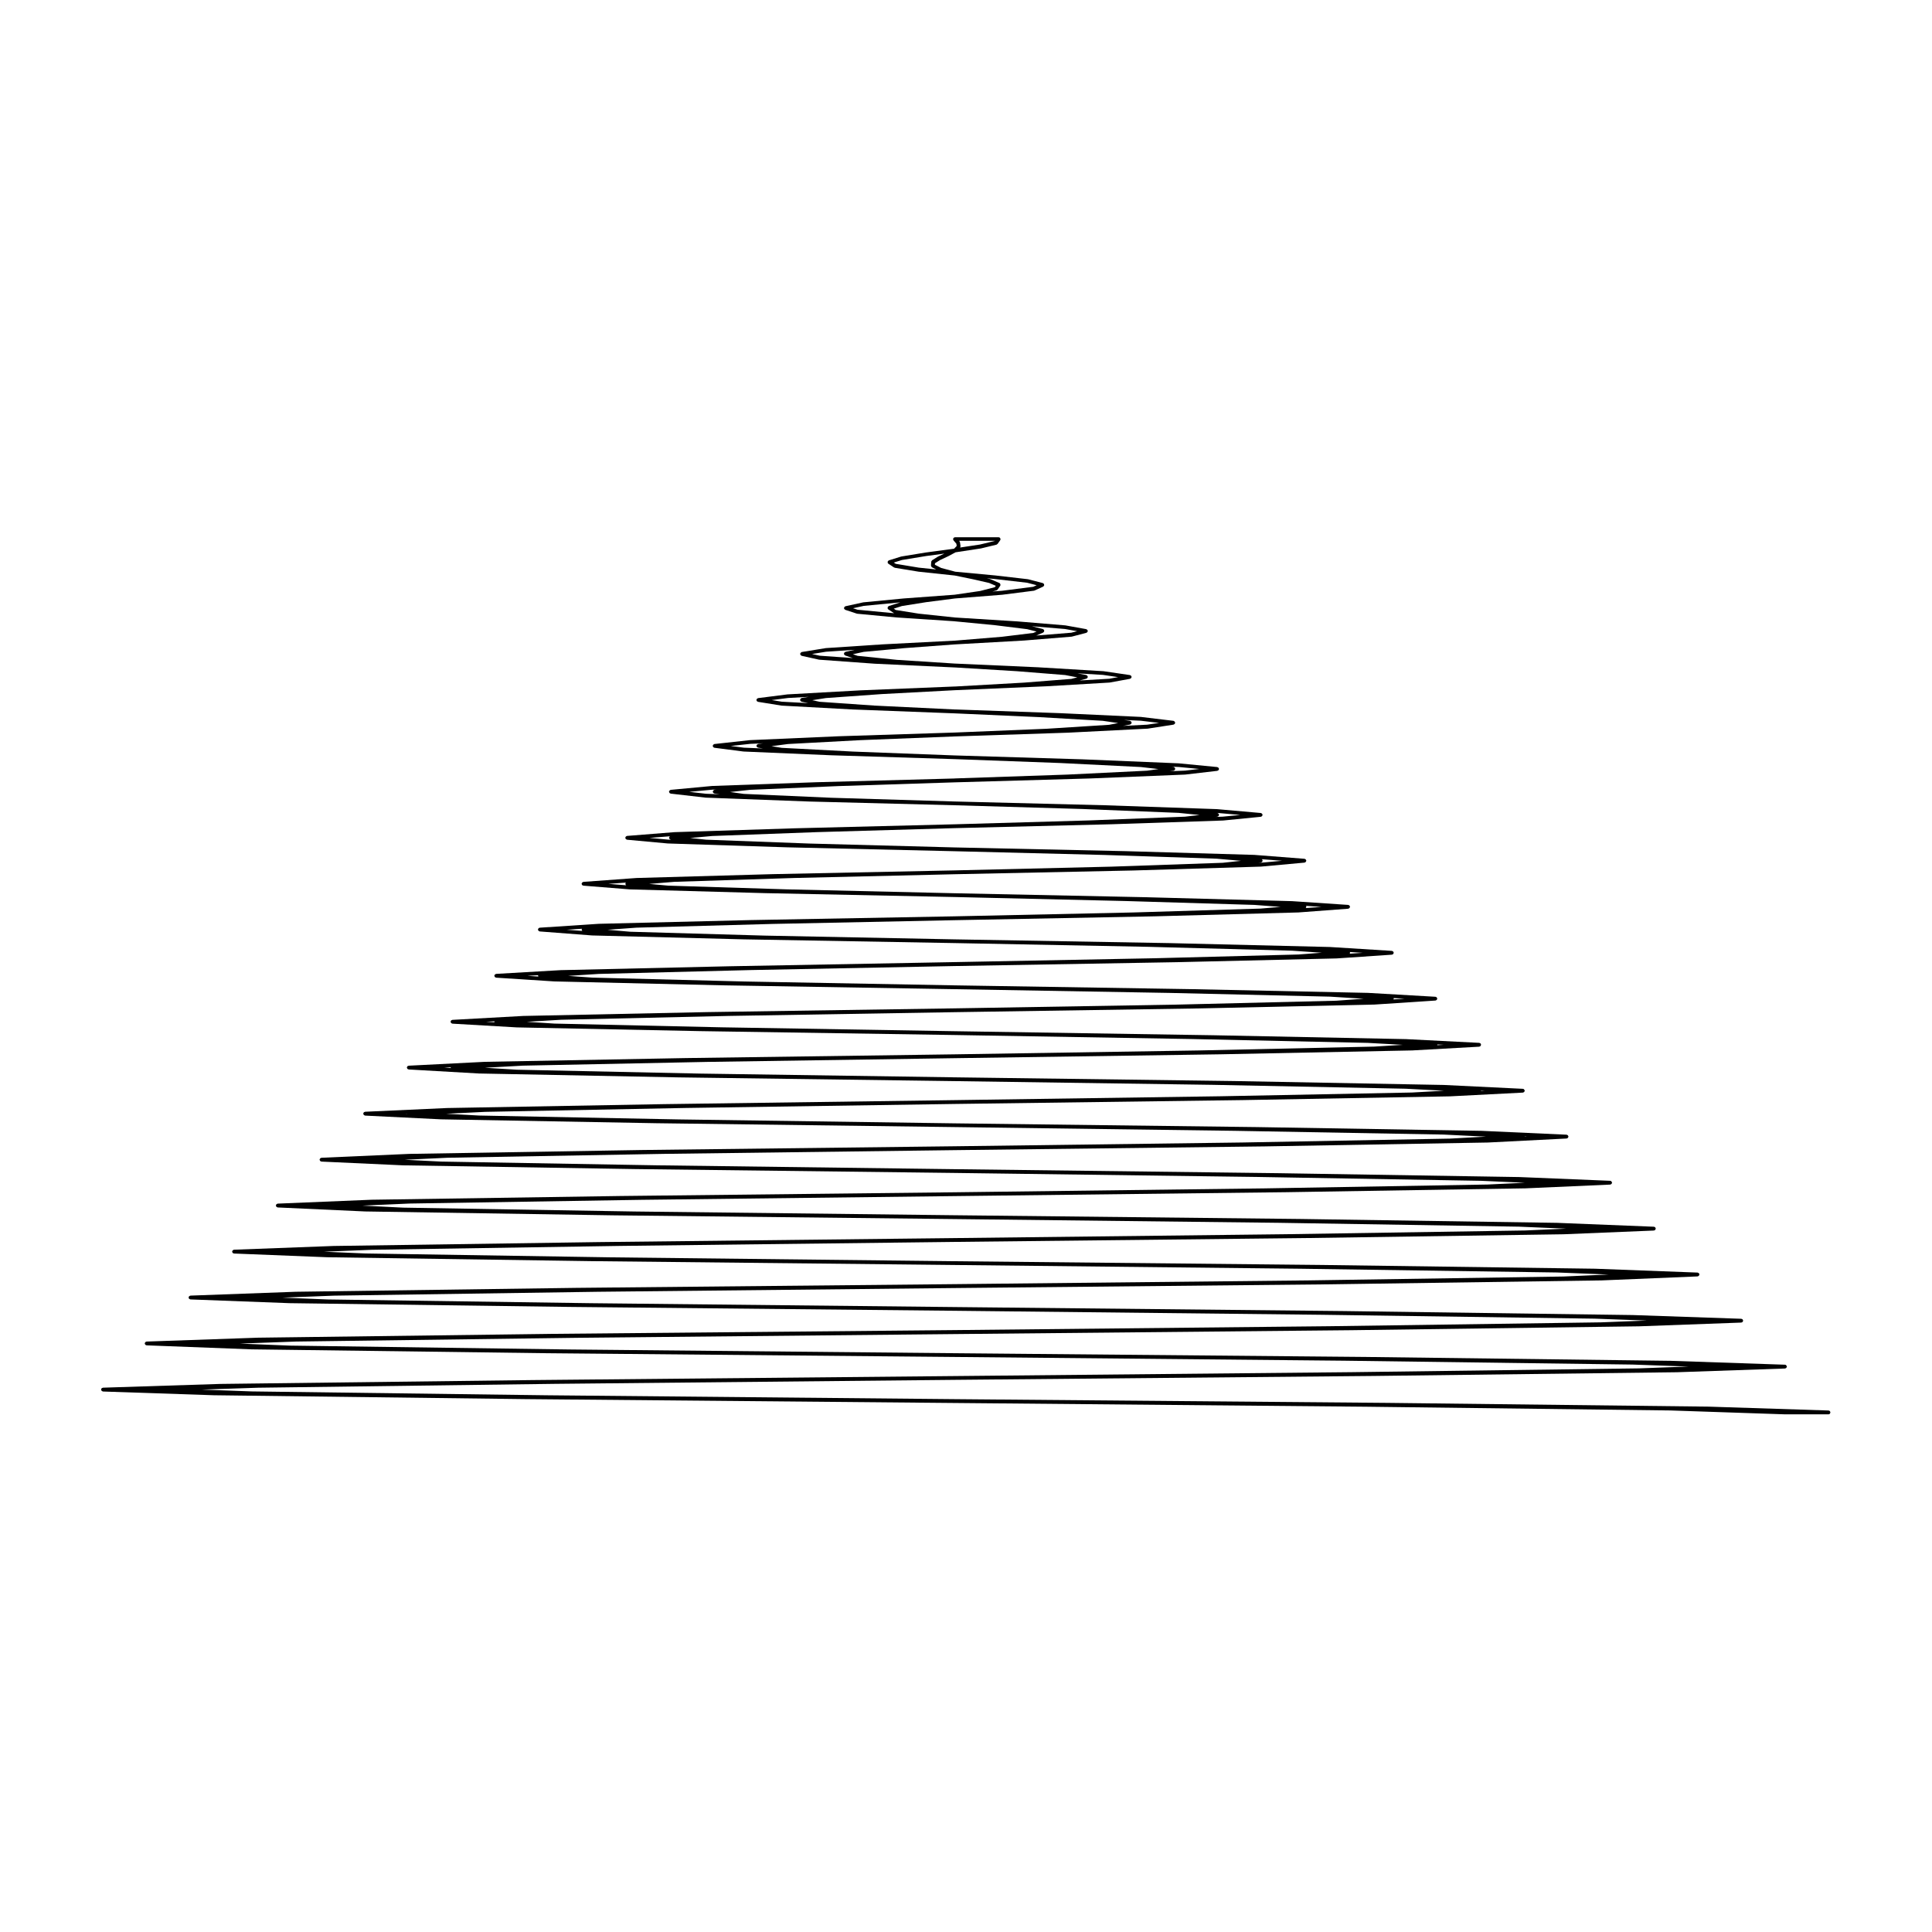<?xml version="1.0" encoding="UTF-8"?>
<!-- Uploaded to: SVG Repo, www.svgrepo.com, Generator: SVG Repo Mixer Tools -->
<svg fill="#000000" width="800px" height="800px" version="1.1" viewBox="144 144 512 512" xmlns="http://www.w3.org/2000/svg">
 <path d="m629.01 518.11c-0.023-0.055-0.023-0.109-0.066-0.152-0.051-0.051-0.117-0.059-0.18-0.086-0.055-0.023-0.102-0.074-0.16-0.074l-31.84-1.027-0.004 0.004c-0.004 0-0.004-0.004-0.004-0.004l-84.887-0.992-114.81-0.988-108.04-1.027-78.242-1.023-13.32-0.48 14.984-0.504 78.527-1.023 106.09-1.062 110.95-1.031 80.406-0.984h0.012l28.621-0.988c0.055 0 0.086-0.047 0.133-0.059 0.074-0.031 0.152-0.039 0.207-0.102 0.039-0.039 0.039-0.098 0.066-0.145 0.031-0.059 0.082-0.105 0.086-0.18 0-0.004-0.012-0.012-0.012-0.016 0-0.012 0.012-0.012 0.012-0.02 0-0.059-0.051-0.09-0.066-0.137-0.07-0.188-0.211-0.344-0.422-0.348l-30.324-1.031h-0.012l-80.629-1.023-109.04-0.992-102.23-0.992-74.02-1.023-13.227-0.535 14.883-0.543 74.273-0.988 100.32-0.992 105.18-1.027 76.121-1.027h0.012l27.102-0.992c0.055 0 0.09-0.047 0.137-0.059 0.074-0.031 0.145-0.039 0.203-0.102 0.039-0.039 0.047-0.102 0.066-0.145 0.031-0.059 0.082-0.105 0.086-0.18 0-0.004-0.012-0.016-0.012-0.016 0-0.012 0.012-0.016 0.012-0.02-0.004-0.059-0.051-0.102-0.074-0.156-0.023-0.055-0.035-0.125-0.086-0.176-0.066-0.074-0.141-0.09-0.23-0.105-0.039-0.012-0.059-0.039-0.102-0.047l-28.762-0.988h-0.004-0.004l-76.379-1.055h-0.004l-103.26-1.062-96.453-1.023-69.773-0.992-11.977-0.48 13.637-0.527 70.059-1.031 94.504-0.988 99.359-0.988h0.004l71.945-1.031h0.016l25.504-1.062c0.055 0 0.086-0.047 0.133-0.059 0.07-0.031 0.145-0.039 0.203-0.102 0.039-0.039 0.047-0.102 0.066-0.145 0.031-0.059 0.082-0.105 0.086-0.176 0-0.012-0.012-0.016-0.012-0.02 0-0.012 0.012-0.02 0.012-0.023-0.004-0.117-0.059-0.207-0.121-0.289-0.012-0.012-0.004-0.023-0.016-0.035-0.039-0.039-0.109-0.055-0.172-0.082-0.059-0.031-0.105-0.082-0.176-0.086l-27.207-1.023h-0.012l-72.152-0.992-97.453-0.992-90.688-1.023-65.516-1.031-10.984-0.469 12.68-0.508 65.773-1.027 88.734-1.062 93.594-1.027 67.695-0.996h0.016l23.949-0.988c0.055-0.004 0.098-0.047 0.141-0.066 0.07-0.031 0.137-0.039 0.188-0.09 0.047-0.047 0.051-0.105 0.074-0.156 0.023-0.059 0.074-0.105 0.082-0.176 0-0.004-0.012-0.012-0.012-0.02 0-0.004 0.012-0.012 0.012-0.02-0.004-0.09-0.059-0.156-0.105-0.238-0.02-0.031-0.016-0.066-0.039-0.09-0.07-0.082-0.156-0.105-0.262-0.117-0.031-0.012-0.051-0.039-0.086-0.039l-25.613-1.027h-0.012l-67.945-1.023-91.656-0.992h-0.016l-84.879-0.992-61.305-1.023-10.848-0.535 12.508-0.551 61.551-0.988 82.969-0.988 87.82-1.031 63.41-1.023h0.016l22.426-0.992c0.055 0 0.086-0.047 0.133-0.059 0.074-0.031 0.145-0.039 0.203-0.102 0.039-0.039 0.047-0.102 0.07-0.145 0.023-0.059 0.074-0.105 0.082-0.176 0-0.012-0.012-0.016-0.012-0.02 0-0.012 0.012-0.02 0.012-0.023-0.004-0.055-0.047-0.082-0.066-0.121-0.059-0.191-0.207-0.348-0.418-0.359l-24.086-0.992c-0.004 0-0.004 0.004-0.004 0.004-0.004 0-0.004-0.004-0.012-0.004l-63.695-1.023-85.871-1.062-79.066-1.027-57.086-0.988-9.656-0.48 11.32-0.535 57.34-1.027 77.148-0.992 82.039-0.988 59.156-1.027h0.02l20.898-1.062c0.055 0 0.09-0.051 0.137-0.07 0.07-0.023 0.137-0.039 0.191-0.09 0.039-0.039 0.047-0.105 0.07-0.156 0.023-0.059 0.074-0.102 0.082-0.168 0-0.012-0.012-0.016-0.012-0.02 0-0.012 0.012-0.02 0.012-0.031-0.004-0.059-0.051-0.102-0.074-0.145-0.023-0.066-0.035-0.125-0.082-0.176-0.039-0.035-0.102-0.039-0.145-0.07-0.059-0.031-0.105-0.082-0.18-0.086l-22.566-1.023h-0.016l-59.445-0.992-80.09-0.992-73.289-1.043-52.836-1.031-8.695-0.465 10.352-0.508 53.086-1.031 71.375-1.062 76.238-1.023 54.934-0.992h0.02l19.348-0.992c0.051 0 0.082-0.047 0.125-0.059 0.074-0.031 0.145-0.047 0.203-0.102 0.039-0.039 0.047-0.102 0.066-0.145 0.031-0.059 0.082-0.105 0.086-0.176 0-0.012-0.012-0.012-0.012-0.02 0-0.012 0.012-0.02 0.012-0.031-0.004-0.051-0.047-0.07-0.059-0.105-0.066-0.195-0.207-0.352-0.418-0.367l-21.008-1.023c-0.004 0-0.012 0.004-0.012 0.004s-0.004-0.004-0.012-0.004l-55.219-1.031-74.27-0.988h-0.016l-67.512-0.992-48.598-1.027h-0.012l-8.434-0.523 10.098-0.555h0.012l48.844-0.992 65.605-0.988h0.016l70.406-1.027 50.734-1.023h0.016l17.738-0.992h0.016 0.004 0.023c0.051-0.004 0.074-0.047 0.117-0.059 0.082-0.023 0.152-0.039 0.211-0.102 0.039-0.039 0.047-0.102 0.07-0.156 0.023-0.055 0.074-0.102 0.082-0.168 0-0.012-0.012-0.012-0.012-0.02 0-0.012 0.012-0.02 0.012-0.031-0.004-0.102-0.066-0.176-0.109-0.262-0.012-0.016-0.012-0.039-0.02-0.055-0.059-0.082-0.145-0.102-0.246-0.117-0.039-0.012-0.059-0.039-0.102-0.047l-19.453-0.992c-0.004 0-0.012 0.004-0.012 0.004s-0.004-0.004-0.012-0.004l-50.969-1.023-68.5-1.07h-0.016l-61.738-1.031-44.355-0.988h-0.012l-7.344-0.473 9.012-0.539h0.012l44.633-1.023 59.785-0.992h0.016l64.633-0.992h0.004l46.508-1.023h0.02l16.156-1.062h0.035c0.051-0.004 0.074-0.047 0.109-0.059 0.082-0.023 0.156-0.047 0.211-0.105 0.039-0.039 0.047-0.098 0.07-0.145 0.031-0.055 0.074-0.105 0.082-0.16 0-0.016-0.012-0.02-0.012-0.031 0-0.016 0.012-0.02 0.012-0.035-0.004-0.066-0.055-0.105-0.082-0.16-0.023-0.051-0.031-0.105-0.074-0.152-0.059-0.066-0.133-0.086-0.211-0.105-0.039-0.012-0.07-0.051-0.105-0.051l-17.891-1.031c-0.004 0-0.012 0.004-0.012 0.004-0.004 0-0.012-0.004-0.012-0.004l-46.723-0.988h-0.004l-62.707-1.004h-0.012l-55.934-1.027-40.137-1.027h-0.012l-6.418-0.457 8.117-0.52h0.012l40.387-1.027 53.984-1.062h0.012l58.863-1.023h0.004l42.223-0.992h0.004 0.02l14.66-0.992h0.039c0.047-0.004 0.07-0.047 0.109-0.059 0.074-0.031 0.152-0.047 0.207-0.102 0.039-0.047 0.047-0.102 0.07-0.145 0.023-0.059 0.074-0.102 0.082-0.168 0-0.012-0.016-0.02-0.016-0.031 0-0.02 0.016-0.023 0.016-0.039-0.004-0.07-0.055-0.105-0.086-0.168-0.02-0.051-0.031-0.102-0.066-0.137-0.059-0.059-0.137-0.082-0.215-0.105-0.039-0.012-0.066-0.051-0.105-0.051l-0.031-0.004-0.004-0.004-16.328-1.02h-0.012c-0.004 0-0.004-0.004-0.012-0.004l-42.48-1.031h-0.004l-56.938-0.992h-0.012l-50.16-0.992-35.887-1.031-6.019-0.52 7.668-0.559h0.012l36.172-0.992 48.211-0.992h0.012l53.047-1.023h0.004l38.012-1.027c0.004 0 0.004-0.004 0.004-0.004h0.02l13.145-0.984c0.051-0.004 0.074-0.047 0.109-0.059 0.082-0.031 0.152-0.051 0.207-0.105 0.039-0.039 0.047-0.098 0.066-0.141 0.031-0.055 0.082-0.102 0.086-0.168 0-0.012-0.016-0.02-0.016-0.035s0.016-0.023 0.012-0.035c0-0.07-0.051-0.117-0.082-0.176-0.023-0.047-0.031-0.09-0.059-0.125-0.051-0.051-0.121-0.07-0.191-0.098-0.051-0.02-0.086-0.066-0.137-0.066l-14.809-0.992h-0.004c-0.004 0-0.012-0.004-0.016-0.004l-38.258-1.027v-0.004l-51.125-1.062h-0.02l-44.352-1.027-31.664-0.992-5.012-0.457 6.664-0.551h0.004l31.922-1.023 42.43-0.992h0.012l47.281-0.992 33.762-1.023h0.031l11.586-1.062c0.047-0.012 0.074-0.051 0.109-0.066 0.074-0.023 0.141-0.047 0.195-0.105 0.039-0.039 0.051-0.098 0.07-0.145 0.031-0.051 0.07-0.09 0.082-0.145 0-0.02-0.016-0.031-0.016-0.047s0.016-0.023 0.016-0.047c-0.012-0.055-0.055-0.09-0.074-0.137-0.023-0.059-0.047-0.117-0.09-0.168-0.047-0.039-0.105-0.051-0.156-0.082-0.055-0.02-0.09-0.07-0.141-0.07l-13.254-1.031h-0.012c-0.004 0-0.012-0.004-0.012-0.004l-34.047-0.988-45.328-0.988h-0.012l-38.57-1.031-27.398-1.023-4.18-0.449 5.824-0.527 27.664-1.023 36.664-1.062h0.016l41.504-1.027h0.004l29.504-0.988h0.004 0.031l10.016-0.992c0.051-0.012 0.074-0.051 0.109-0.059 0.074-0.031 0.141-0.051 0.195-0.105 0.039-0.039 0.051-0.09 0.074-0.145 0.02-0.051 0.07-0.09 0.07-0.145 0.004-0.016-0.012-0.031-0.012-0.047s0.016-0.031 0.012-0.047c0-0.059-0.051-0.09-0.07-0.137-0.023-0.059-0.039-0.117-0.09-0.16-0.039-0.035-0.086-0.047-0.133-0.07-0.055-0.031-0.102-0.086-0.16-0.086l-11.688-1.031c-0.012 0-0.012 0.012-0.016 0.012s-0.012-0.012-0.016-0.012l-29.785-1.027h-0.004l-39.555-0.992h-0.016l-32.758-0.988-23.191-1.027-3.621-0.5 5.297-0.578 23.426-0.992 30.848-0.992h0.012l35.691-1.023h0.004l25.297-1.031h0.004c0.012 0 0.02 0 0.031-0.004l8.504-0.988c0.047-0.004 0.066-0.039 0.105-0.059 0.074-0.023 0.141-0.051 0.203-0.105 0.035-0.039 0.047-0.09 0.07-0.137 0.02-0.051 0.066-0.09 0.07-0.145 0.004-0.02-0.016-0.031-0.016-0.051s0.02-0.039 0.016-0.059c-0.004-0.051-0.051-0.09-0.07-0.133-0.031-0.055-0.039-0.105-0.086-0.145-0.051-0.055-0.109-0.074-0.18-0.098-0.039-0.02-0.07-0.059-0.117-0.07l-10.168-0.984h-0.016c-0.004 0-0.012-0.004-0.016-0.004l-25.539-1.062h-0.004l-33.781-1.031h-0.012l-26.988-1.023-18.902-0.992-2.715-0.438 4.367-0.57 19.172-1.027 25.07-0.988h0.016l29.918-0.992h0.012l21.078-1.062h0.004c0.016 0 0.031 0 0.047-0.004l6.867-1.066c0.039-0.012 0.066-0.051 0.105-0.066 0.07-0.023 0.133-0.055 0.18-0.105 0.039-0.047 0.051-0.086 0.07-0.141 0.02-0.039 0.066-0.074 0.07-0.125 0-0.027-0.023-0.047-0.023-0.074 0-0.023 0.02-0.047 0.02-0.066-0.012-0.051-0.051-0.07-0.066-0.105-0.031-0.074-0.055-0.121-0.109-0.176-0.039-0.035-0.074-0.047-0.117-0.07-0.051-0.023-0.09-0.074-0.141-0.082l-8.57-1.027c-0.004 0-0.016 0.004-0.02 0.004-0.004-0.004-0.012-0.012-0.02-0.012l-21.328-0.992h-0.004l-27.961-0.988-0.023 0.008-21.219-1.027v0.004l-14.652-1.02-1.934-0.418 3.621-0.57 14.895-1.059h0.023l19.27-1.023 24.117-1.031h0.004l16.797-0.988c0.012 0 0.012-0.004 0.02-0.004h0.012 0.004c0.02 0 0.039 0 0.059-0.004l5.379-0.988c0.035-0.012 0.055-0.039 0.086-0.059 0.074-0.031 0.137-0.059 0.188-0.117 0.039-0.039 0.055-0.082 0.074-0.125 0.02-0.047 0.055-0.07 0.066-0.117 0.004-0.031-0.02-0.051-0.02-0.082s0.02-0.055 0.016-0.086c-0.004-0.047-0.047-0.066-0.066-0.105-0.023-0.059-0.051-0.102-0.09-0.141-0.055-0.059-0.105-0.086-0.18-0.109-0.035-0.012-0.055-0.047-0.09-0.051l-7.043-1.031c-0.004 0-0.016 0.012-0.023 0.012-0.004-0.004-0.012-0.012-0.02-0.012l-17.109-1.023s0-0.004-0.004-0.004l-22.172-0.992-0.105-0.004-15.305-0.984-10.395-1.062-1.246-0.422 2.875-0.629 10.707-0.984 13.402-0.992h0.074 0.012l0.023-0.004 18.277-1.023c0.016 0 0.031 0 0.047-0.004l12.574-1.023c0.004 0 0.004-0.012 0.004-0.012 0.031 0 0.055 0 0.082-0.012l3.797-0.992c0.031-0.012 0.039-0.039 0.07-0.055 0.07-0.035 0.121-0.07 0.172-0.125 0.035-0.047 0.055-0.074 0.074-0.121 0.016-0.035 0.047-0.055 0.051-0.09 0.012-0.039-0.02-0.07-0.02-0.105-0.004-0.039 0.02-0.07 0.012-0.105-0.004-0.035-0.039-0.051-0.051-0.082-0.031-0.059-0.066-0.102-0.105-0.137-0.051-0.051-0.102-0.086-0.168-0.105-0.023-0.012-0.039-0.039-0.07-0.051l-5.457-0.984c-0.012-0.004-0.02 0.004-0.031 0-0.004 0-0.012-0.012-0.02-0.012l-12.82-1.062c-0.004 0-0.004 0.004-0.004 0.004l-0.004-0.004-16.395-1.023h-0.02l-9.637-1.023-6.09-0.973-0.527-0.352 2.16-0.695 6.422-1.023 7.68-0.988h0.016 0.004l12.5-0.984h0.004c0.004-0.004 0.016-0.004 0.023-0.004l8.352-1.062c0.016-0.004 0.02-0.016 0.031-0.016 0.039-0.012 0.082-0.012 0.117-0.031l2.266-1.031c0.016-0.004 0.02-0.023 0.035-0.031 0.074-0.051 0.121-0.105 0.168-0.188 0.02-0.031 0.051-0.051 0.059-0.09 0.004-0.012 0.016-0.012 0.02-0.02 0.012-0.059-0.02-0.105-0.023-0.16-0.004-0.066 0.02-0.117-0.004-0.176-0.004-0.012-0.02-0.012-0.02-0.02-0.031-0.055-0.09-0.086-0.137-0.121-0.051-0.051-0.09-0.102-0.156-0.117-0.012-0.004-0.012-0.016-0.02-0.02l-3.934-1.023c-0.012 0-0.023 0.012-0.039 0.012-0.012-0.004-0.016-0.02-0.031-0.02l-8.605-0.992h-0.004-0.004l-10.586-0.992-3.727-0.992-1.676-0.855 0.031-0.398 1.367-0.852 2.223-1.043c0.004 0 0.004-0.012 0.004-0.012h0.016l1.84-0.988 6.68-1.02h0.004c0.012 0 0.023 0 0.035-0.004l4.109-0.992c0.102-0.023 0.156-0.098 0.223-0.16 0.023-0.02 0.055-0.012 0.074-0.035l0.711-0.988c0.031-0.047 0.02-0.102 0.035-0.145 0.016-0.047 0.059-0.09 0.059-0.145 0-0.012-0.016-0.02-0.016-0.039-0.012-0.066-0.047-0.105-0.074-0.168-0.031-0.066-0.051-0.117-0.102-0.168-0.016-0.012-0.012-0.02-0.023-0.031-0.047-0.035-0.102-0.02-0.145-0.039-0.051-0.016-0.09-0.059-0.145-0.059h-11.582c-0.059 0-0.105 0.051-0.16 0.07-0.055 0.02-0.121 0.012-0.168 0.055-0.004 0.004-0.004 0.016-0.012 0.016-0.051 0.051-0.059 0.117-0.09 0.176s-0.07 0.105-0.07 0.168c0 0.012-0.004 0.016-0.004 0.02 0 0.07 0.047 0.105 0.07 0.168 0.02 0.059 0.016 0.117 0.055 0.168l0.75 0.875 0.086 0.598-0.695 0.73-7.516 1.004s-0.004 0-0.004 0.004l-0.004-0.004-6.481 1.062c-0.012 0.004-0.016 0.02-0.031 0.02-0.016 0.004-0.023-0.012-0.039 0l-3.188 0.992c-0.066 0.02-0.09 0.082-0.141 0.117-0.039 0.031-0.102 0.039-0.133 0.086-0.004 0.004 0 0.016-0.004 0.023-0.035 0.059-0.023 0.121-0.035 0.188-0.012 0.07-0.035 0.125-0.02 0.188 0.004 0.012-0.004 0.02 0 0.031 0.035 0.109 0.105 0.195 0.195 0.266l0.004 0.004 1.492 0.988c0.047 0.031 0.098 0.031 0.141 0.039 0.02 0.012 0.031 0.031 0.055 0.039l6.227 1.023c0.004 0.004 0.016 0 0.023 0.004 0 0 0 0.004 0.004 0.004l9.613 1.02 4.828 0.988 4.301 0.984 1.773 0.754-0.258 0.371-3.891 1.004-6.75 0.988-13.461 0.988h-0.004-0.004l-10.734 1.031c-0.012 0-0.02 0.012-0.031 0.012-0.012 0.004-0.02-0.004-0.031 0l-4.676 1.023c-0.02 0-0.023 0.02-0.047 0.031-0.07 0.02-0.109 0.066-0.16 0.117-0.051 0.039-0.09 0.082-0.117 0.137-0.012 0.02-0.035 0.023-0.047 0.051-0.016 0.039 0.016 0.09 0.012 0.125 0 0.051-0.031 0.09-0.02 0.137 0.004 0.02 0.031 0.035 0.035 0.059 0.016 0.047 0.047 0.082 0.074 0.109 0.047 0.066 0.102 0.109 0.172 0.145 0.02 0.016 0.031 0.039 0.055 0.047l3.012 0.992c0.031 0.016 0.059 0.016 0.098 0.02 0.004 0 0.012 0.012 0.016 0.012l10.449 0.992h0.047l15.355 1.012 0.035 0.012h0.012l10.621 1.023h0.012l8.535 1.059 2.488 0.625-0.855 0.371-8.262 1.012-12.52 1.031s0-0.004-0.004-0.004l-19.27 0.992s0 0.004-0.004 0.004l-14.949 0.984c-0.012 0-0.016 0.012-0.023 0.012-0.012 0.004-0.016-0.004-0.023 0l-6.309 1.023c-0.039 0.012-0.059 0.051-0.098 0.059-0.059 0.02-0.105 0.051-0.145 0.098-0.051 0.047-0.086 0.098-0.109 0.152-0.016 0.035-0.051 0.051-0.059 0.09-0.004 0.031 0.016 0.059 0.016 0.098 0 0.035-0.031 0.059-0.02 0.098 0.004 0.039 0.039 0.059 0.055 0.102 0.02 0.051 0.039 0.09 0.074 0.133 0.051 0.055 0.105 0.098 0.172 0.121 0.035 0.012 0.051 0.051 0.086 0.059l4.606 1.023c0.023 0 0.047 0 0.07 0.004l0.004 0.004 14.699 1.062h0.012 0.004l21.219 0.992 0.121 0.004 16.293 0.988 12.801 1.02 3.223 0.613-1.578 0.406-12.535 0.988-18.168 1.023-0.156 0.004-0.047-0.004-0.02 0.004-25.055 1.02s0 0.004-0.004 0.004l-19.172 1.062c-0.004 0-0.012 0.004-0.016 0.004-0.004 0.004-0.012-0.004-0.02-0.004l-7.828 0.992c-0.039 0.004-0.059 0.039-0.102 0.059-0.07 0.02-0.125 0.047-0.176 0.102-0.047 0.047-0.066 0.09-0.09 0.145-0.016 0.039-0.059 0.07-0.066 0.109-0.004 0.023 0.016 0.047 0.016 0.074 0 0.023-0.023 0.047-0.02 0.07 0.004 0.051 0.047 0.086 0.066 0.125 0.02 0.051 0.035 0.098 0.07 0.137 0.051 0.055 0.109 0.082 0.188 0.105 0.035 0.02 0.055 0.059 0.098 0.059l6.168 0.992c0.02 0.004 0.035 0.012 0.055 0.012h0.023l18.883 1.023h0.004l26.973 1.027h0.016l22.172 0.988h0.02 0.004l17.039 0.988 4.086 0.594-2.414 0.465-16.777 1.062-0.004-0.004-24.121 0.992h-0.016l-30.832 0.988h-0.004l-23.449 1.027c-0.004 0-0.012 0.004-0.016 0.004h-0.016l-9.355 1.023c-0.055 0.004-0.09 0.051-0.137 0.082-0.055 0.02-0.102 0.039-0.141 0.074-0.051 0.047-0.07 0.105-0.098 0.168-0.016 0.047-0.059 0.066-0.066 0.109 0 0.023 0.016 0.039 0.016 0.059 0 0.023-0.02 0.039-0.016 0.059 0.004 0.059 0.047 0.09 0.07 0.137 0.023 0.047 0.035 0.102 0.074 0.141 0.051 0.055 0.117 0.086 0.191 0.105 0.035 0.016 0.059 0.055 0.102 0.059l7.688 0.992c0.016 0.004 0.023 0.004 0.039 0.004h0.004l23.199 0.992h0.004l32.746 1.023h0.016l27.977 1.031 21.332 1.062h0.012l4.664 0.539-3.004 0.43-21.059 1.031-29.922 1.023v0.012l-36.648 0.992s0 0.004-0.004 0.004v-0.004l-27.664 0.992c-0.004 0-0.012 0.004-0.016 0.004h-0.016l-10.914 1.023c-0.059 0-0.102 0.051-0.152 0.082-0.047 0.02-0.09 0.035-0.133 0.07-0.055 0.051-0.074 0.105-0.105 0.176-0.016 0.047-0.059 0.07-0.066 0.117-0.004 0.02 0.016 0.031 0.016 0.051 0 0.02-0.02 0.035-0.016 0.055 0.004 0.055 0.051 0.098 0.07 0.141 0.023 0.055 0.035 0.105 0.074 0.145 0.051 0.055 0.117 0.082 0.191 0.105 0.039 0.016 0.066 0.055 0.105 0.059l9.25 1.062c0.012 0.004 0.02 0.004 0.035 0.004h0.004l27.414 1.027h0.004l38.562 0.988h0.012l33.789 0.992 25.527 1.027 5.559 0.559-3.875 0.453h-0.004l-25.297 0.988-35.695 1.027h-0.016l-42.414 1.062h-0.004l-31.922 1.023c-0.004 0-0.004 0.004-0.012 0.004h-0.016l-12.469 0.992c-0.059 0-0.098 0.051-0.141 0.07-0.059 0.031-0.117 0.039-0.156 0.086-0.051 0.047-0.059 0.105-0.09 0.16-0.02 0.051-0.066 0.082-0.07 0.137 0 0.02 0.012 0.031 0.012 0.047s-0.016 0.023-0.012 0.047c0.004 0.059 0.051 0.102 0.07 0.145 0.023 0.055 0.035 0.105 0.074 0.145 0.051 0.059 0.121 0.082 0.191 0.102 0.039 0.02 0.07 0.059 0.117 0.07l10.809 0.992h0.031l31.664 1.023h0.004l44.344 1.031h0.012l39.57 0.988 29.785 0.988 6.492 0.57-4.848 0.52-29.488 1.023-41.516 0.992h-0.02l-48.188 0.992-36.172 1.023c-0.004 0-0.004 0.004-0.012 0.004h-0.012l-14.02 1.023c-0.059 0.012-0.098 0.051-0.141 0.074-0.055 0.023-0.105 0.035-0.156 0.074-0.055 0.059-0.074 0.125-0.105 0.195-0.016 0.047-0.059 0.07-0.066 0.117 0 0.02 0.012 0.023 0.012 0.039 0 0.016-0.016 0.023-0.016 0.039 0.004 0.07 0.055 0.105 0.082 0.168 0.02 0.051 0.023 0.102 0.066 0.137 0.055 0.059 0.125 0.082 0.207 0.105 0.039 0.016 0.066 0.055 0.105 0.055l12.359 0.992h0.023 0.004l35.887 0.992 50.148 1.027h0.012l45.336 1.062 34.047 1.027h0.012l6.953 0.523-5.301 0.453-33.762 1.027-47.289 1.023-53.984 0.992-40.387 0.992c-0.004 0-0.004 0.004-0.012 0.004h-0.012l-15.586 1.023c-0.035 0-0.051 0.031-0.082 0.039-0.098 0.016-0.18 0.039-0.242 0.117-0.035 0.039-0.039 0.09-0.066 0.125-0.023 0.059-0.074 0.105-0.082 0.176 0 0.012 0.012 0.02 0.012 0.031 0 0.02-0.016 0.023-0.016 0.039 0.004 0.066 0.055 0.105 0.082 0.16 0.023 0.055 0.031 0.105 0.07 0.145 0.055 0.055 0.125 0.074 0.203 0.105 0.047 0.012 0.07 0.055 0.117 0.059l13.887 1.062h0.02 0.004l40.137 1.031h0.004l55.922 0.988h0.012l51.152 0.988 38.258 1.031h0.012l7.84 0.539-6.176 0.469h-0.012l-38.012 0.992-53.062 1.023h-0.012l-59.77 1.105-44.633 1.027h-0.016l-17.078 0.988h-0.004c-0.004 0 0 0 0 0l-0.023 0.004c-0.039 0-0.066 0.039-0.105 0.051-0.082 0.023-0.16 0.047-0.223 0.105-0.035 0.035-0.039 0.09-0.066 0.137-0.031 0.059-0.082 0.105-0.086 0.172 0 0.016 0.012 0.02 0.012 0.035 0 0.012-0.012 0.016-0.012 0.031 0.004 0.066 0.055 0.105 0.082 0.168 0.023 0.051 0.031 0.105 0.07 0.145 0.055 0.059 0.137 0.074 0.211 0.102 0.039 0.016 0.066 0.055 0.109 0.059h0.031l15.41 0.992h0.016l44.355 1.027h0.004l61.727 1.027h0.012l56.957 0.992 42.48 0.988h0.012 0.004l8.902 0.555-7.246 0.523h-0.012l-42.223 1.031-58.875 0.992h-0.016l-65.598 0.992-48.844 1.023s-0.004 0.004-0.012 0.004h-0.004l-18.668 1.031c-0.039 0-0.066 0.035-0.105 0.051-0.09 0.02-0.176 0.039-0.23 0.105-0.023 0.031-0.023 0.07-0.047 0.105-0.035 0.07-0.09 0.125-0.098 0.211 0 0.012 0.012 0.016 0.012 0.031 0 0.012-0.012 0.016-0.012 0.023 0.004 0.066 0.055 0.109 0.082 0.168 0.023 0.055 0.031 0.109 0.07 0.152 0.055 0.059 0.137 0.074 0.211 0.102 0.047 0.016 0.07 0.055 0.117 0.059h0.023 0.004l16.969 0.984h0.016v0.004l48.598 0.988 67.5 1.031h0.016l62.73 1.062 46.723 1.023h0.016l9.273 0.516-7.578 0.469h-0.004-0.012l-46.508 1.023-64.645 1.027-71.359 0.992-53.102 0.992-0.004 0.004c-0.004 0-0.004-0.004-0.012-0.004l-20.227 1.027c-0.035 0-0.059 0.039-0.098 0.051-0.098 0.016-0.176 0.035-0.242 0.105-0.031 0.031-0.031 0.082-0.051 0.117-0.031 0.07-0.086 0.121-0.09 0.195 0 0.012 0.012 0.02 0.012 0.031 0 0.012-0.012 0.02-0.012 0.031 0.004 0.07 0.055 0.105 0.082 0.168 0.023 0.055 0.031 0.105 0.07 0.145 0.059 0.059 0.137 0.082 0.215 0.105 0.039 0.012 0.066 0.051 0.109 0.051l0.023 0.004h0.016l18.52 1.059h0.016v0.004l52.852 1.027 73.293 0.992 68.508 0.988 50.957 1.027 10.184 0.535-8.484 0.473h-0.012l-50.734 0.992-70.418 1.023-77.148 1.062-57.359 1.031c-0.004 0-0.004 0.004-0.012 0.004 0 0 0-0.004-0.004-0.004l-21.746 0.988c-0.047 0-0.074 0.039-0.117 0.055-0.086 0.023-0.168 0.047-0.227 0.105-0.02 0.031-0.016 0.059-0.035 0.09-0.047 0.07-0.102 0.137-0.105 0.238 0 0.012 0.012 0.012 0.012 0.02 0 0.012-0.012 0.016-0.012 0.023 0.004 0.07 0.055 0.109 0.082 0.172 0.023 0.055 0.031 0.105 0.07 0.152 0.055 0.055 0.125 0.066 0.195 0.098 0.051 0.02 0.082 0.059 0.137 0.066l20.082 0.988h0.016l57.102 1.031 79.055 1.023h0.016l74.285 0.992 55.207 0.992 11.297 0.551-9.609 0.523h-0.004-0.012l-54.934 1.027-76.223 1-82.969 0.992-61.566 1.027h-0.004-0.004l-23.305 1.027c-0.055 0.004-0.086 0.047-0.133 0.066-0.074 0.023-0.152 0.039-0.203 0.098-0.035 0.035-0.039 0.098-0.066 0.141-0.031 0.059-0.082 0.105-0.086 0.18 0 0.004 0.012 0.016 0.012 0.023 0 0.004-0.012 0.012-0.012 0.02 0.004 0.07 0.051 0.109 0.082 0.168 0.023 0.059 0.031 0.117 0.07 0.156 0.055 0.055 0.125 0.07 0.195 0.098 0.051 0.016 0.086 0.066 0.137 0.066l21.637 0.992h0.016l61.324 0.988 84.875 1.027 80.09 1.062 59.43 1.023 11.551 0.516-9.891 0.469-59.141 1.023-82.039 1.031-88.734 0.988-65.789 0.988h-0.016l-24.898 1.031c-0.055 0.004-0.086 0.047-0.133 0.066-0.074 0.023-0.145 0.039-0.203 0.09-0.039 0.047-0.047 0.105-0.07 0.156-0.023 0.059-0.074 0.105-0.082 0.172 0 0.004 0.012 0.016 0.012 0.023 0 0.004-0.012 0.012-0.012 0.02 0.004 0.07 0.051 0.105 0.082 0.168 0.023 0.059 0.031 0.117 0.07 0.156 0.055 0.055 0.125 0.07 0.195 0.098 0.051 0.016 0.086 0.066 0.137 0.066l23.199 1.062h0.016l65.535 1.023 90.664 0.992h0.016l85.871 0.992 63.68 1.023 12.469 0.527-10.809 0.48-63.395 0.992-87.82 1.027-94.508 1.062-70.07 1.027-0.004 0.004-0.004-0.004-26.43 0.992c-0.082 0.004-0.137 0.055-0.203 0.098-0.039 0.02-0.09 0.023-0.121 0.059-0.055 0.051-0.07 0.121-0.098 0.195-0.016 0.051-0.059 0.082-0.066 0.137 0 0.004 0.012 0.012 0.012 0.02 0 0.004-0.012 0.012-0.012 0.02 0.004 0.07 0.055 0.117 0.086 0.176 0.023 0.051 0.023 0.105 0.066 0.145 0.055 0.059 0.133 0.07 0.207 0.102 0.047 0.016 0.082 0.059 0.133 0.059l24.766 0.988h0.012l69.789 1.027 96.434 1.023h0.02l91.672 0.992 67.93 0.992 13.652 0.543-11.992 0.527-67.676 1.031-93.594 0.988-100.32 0.988-74.281 1.031s0 0.004-0.004 0.004-0.004-0.004-0.004-0.004l-27.945 1.023c-0.055 0.004-0.098 0.047-0.141 0.066-0.07 0.031-0.141 0.039-0.195 0.09-0.039 0.039-0.047 0.105-0.07 0.156-0.023 0.059-0.074 0.105-0.082 0.176 0 0.004 0.004 0.012 0.004 0.02 0 0-0.004 0.012-0.004 0.016 0.004 0.074 0.055 0.121 0.082 0.18 0.023 0.051 0.023 0.105 0.066 0.145 0.055 0.059 0.133 0.07 0.211 0.102 0.047 0.016 0.074 0.059 0.125 0.059l26.285 0.992h0.012l74.035 0.992 102.23 1.023 97.445 1.062 72.145 1.027 13.816 0.504-12.117 0.473-71.93 1.027-99.359 1.027-106.1 0.992-78.523 1.02h-0.004-0.004l-29.539 1.027c-0.098 0.004-0.168 0.066-0.242 0.109-0.031 0.02-0.074 0.02-0.102 0.039-0.035 0.039-0.039 0.102-0.066 0.145-0.031 0.059-0.082 0.105-0.086 0.188 0 0.004 0.012 0.012 0.012 0.02 0 0-0.012 0.012-0.012 0.016 0.004 0.074 0.055 0.121 0.086 0.18 0.02 0.051 0.023 0.105 0.066 0.145 0.055 0.059 0.133 0.07 0.207 0.102 0.047 0.016 0.082 0.059 0.133 0.059l27.875 1.062h0.012l78.25 1.023 108.04 0.992 103.26 0.992 76.363 1.023 14.832 0.527-13.168 0.484-76.109 1.004-105.17 1.031-111.91 1.062-82.75 1.023s0 0.004-0.004 0.004c0 0 0-0.004-0.004-0.004l-31.078 0.996c-0.031 0.004-0.051 0.031-0.082 0.035-0.23 0.039-0.398 0.215-0.406 0.453 0 0.012 0.004 0.012 0.004 0.02 0 0.004-0.004 0.012-0.004 0.016 0.004 0.074 0.055 0.121 0.086 0.18 0.023 0.051 0.023 0.105 0.066 0.145 0.055 0.059 0.133 0.07 0.203 0.098 0.051 0.016 0.086 0.066 0.137 0.066l29.402 0.992h0.012l82.469 1.023 113.86 1.027 109.03 0.988 80.621 0.992 30.324 1.027h0.02 11.543c0.137 0 0.266-0.055 0.352-0.141 0.039-0.039 0.039-0.102 0.059-0.141 0.039-0.066 0.09-0.121 0.098-0.203 0 0-0.004-0.004-0.004-0.012 0 0 0.004 0 0.004-0.012-0.008-0.07-0.059-0.125-0.086-0.191zm-377.16-78.941-0.379-0.02 0.379-0.016c0 0.004-0.012 0.016-0.012 0.023zm296.22 6.027 0.574 0.031-0.578 0.031c0-0.02 0.012-0.02 0.016-0.039 0-0.016-0.012-0.016-0.012-0.023zm-11.574-12.195 0.977 0.051-0.992 0.051c0.004-0.012 0.016-0.02 0.02-0.035 0-0.012-0.012-0.016-0.012-0.023 0-0.012 0.012-0.02 0.012-0.031 0 0-0.004-0.004-0.004-0.012zm-273.05-6.09c0 0.012-0.012 0.02-0.012 0.031 0.004 0.039 0.039 0.07 0.051 0.105l-1.793-0.105 1.762-0.098c0 0.012-0.012 0.02-0.016 0.031-0.004 0.016 0.008 0.027 0.008 0.035zm249.9-18.277c0-0.016 0.016-0.023 0.016-0.035-0.004-0.039-0.035-0.059-0.047-0.102l2.902 0.168-2.949 0.195c0.004-0.012 0.004-0.02 0.012-0.031 0.023-0.059 0.074-0.105 0.082-0.168 0-0.004-0.016-0.012-0.016-0.027zm-11.582-12.152c0-0.016 0.016-0.023 0.012-0.035 0-0.066-0.051-0.105-0.07-0.156l3.406 0.215-3.43 0.227c0.012-0.012 0.012-0.031 0.016-0.051 0.031-0.055 0.082-0.102 0.086-0.168-0.004-0.004-0.02-0.016-0.02-0.031zm-203.6-6.137c0 0.02-0.016 0.031-0.016 0.047 0.004 0.066 0.055 0.105 0.082 0.16 0.023 0.051 0.031 0.102 0.07 0.137 0 0.004 0 0.012 0.004 0.016l-4.106-0.312 4.039-0.266c-0.031 0.059-0.082 0.105-0.086 0.176-0.004 0.023 0.012 0.035 0.012 0.043zm-11.555 12.227c0 0.016-0.012 0.023-0.012 0.035 0.004 0.07 0.055 0.105 0.082 0.168 0 0 0.004 0.012 0.004 0.016l-2.91-0.188 2.875-0.168c-0.012 0.039-0.039 0.066-0.047 0.105-0.008 0.008 0.008 0.02 0.008 0.031zm-11.582 12.199c0 0.012-0.012 0.016-0.012 0.031 0.004 0.039 0.039 0.07 0.055 0.105l-2.262-0.125 2.246-0.125c-0.004 0.035-0.035 0.051-0.039 0.086-0.004 0.008 0.012 0.012 0.012 0.027zm249.87 6.023 1.664 0.086-1.691 0.102c0.012-0.039 0.039-0.059 0.047-0.098 0-0.016-0.012-0.016-0.012-0.031s0.012-0.016 0.012-0.031c-0.008-0.012-0.02-0.012-0.02-0.027zm-34.781-36.305c0.023-0.051 0.07-0.09 0.082-0.152 0-0.016-0.016-0.023-0.016-0.039s0.016-0.023 0.016-0.039c-0.012-0.074-0.059-0.117-0.09-0.18 0-0.004 0-0.016-0.012-0.02l4.09 0.277-4.141 0.309c0.043-0.047 0.051-0.094 0.07-0.156zm-169.06-17.98-4.938-0.457 5.406-0.43c-0.02 0.016-0.031 0.031-0.047 0.047-0.055 0.051-0.074 0.105-0.102 0.176-0.016 0.047-0.059 0.07-0.066 0.117-0.004 0.02 0.016 0.035 0.016 0.051 0 0.02-0.02 0.035-0.016 0.055 0.004 0.059 0.051 0.098 0.074 0.145 0.023 0.051 0.031 0.105 0.07 0.141 0.051 0.055 0.117 0.074 0.188 0.102 0.039 0.02 0.07 0.059 0.117 0.07l0.141 0.012zm145.56-6.078c0.047-0.004 0.07-0.047 0.105-0.055 0.07-0.031 0.137-0.055 0.191-0.109 0.039-0.039 0.051-0.086 0.074-0.133 0.02-0.055 0.066-0.09 0.07-0.145 0.004-0.02-0.016-0.035-0.016-0.059 0-0.02 0.02-0.031 0.016-0.051-0.004-0.059-0.051-0.09-0.07-0.133-0.031-0.055-0.039-0.109-0.09-0.152-0.039-0.047-0.102-0.059-0.156-0.09-0.051-0.02-0.082-0.07-0.133-0.07l-0.223-0.023h0.004l6.297 0.555-4.641 0.457-1.898 0.066zm-135.54-6.078-4.414-0.508 6.086-0.57 1.117-0.039-0.523 0.059c-0.047 0-0.07 0.047-0.109 0.059-0.066 0.031-0.121 0.051-0.168 0.102-0.051 0.039-0.066 0.098-0.098 0.156-0.02 0.039-0.059 0.07-0.07 0.117-0.004 0.02 0.016 0.039 0.016 0.059s-0.02 0.039-0.016 0.059c0.004 0.059 0.047 0.09 0.066 0.137 0.02 0.051 0.035 0.102 0.074 0.137 0.051 0.059 0.117 0.086 0.188 0.105 0.035 0.02 0.059 0.059 0.105 0.066l1.426 0.195zm123.93-6.109c0.047-0.012 0.066-0.047 0.105-0.059 0.07-0.031 0.133-0.059 0.188-0.105 0.039-0.047 0.051-0.09 0.07-0.141 0.02-0.047 0.066-0.082 0.07-0.133 0-0.031-0.023-0.047-0.023-0.074 0-0.023 0.02-0.047 0.02-0.066-0.012-0.047-0.051-0.07-0.066-0.105-0.031-0.066-0.055-0.117-0.105-0.168s-0.102-0.07-0.16-0.09c-0.039-0.02-0.066-0.059-0.109-0.066l-0.57-0.066 1.941 0.082 5.457 0.527-3.785 0.438-4.086 0.168zm-113.89-6.106-3.461-0.449 5.141-0.559 3.43-0.145-1.309 0.168c-0.039 0.004-0.066 0.047-0.102 0.059-0.066 0.031-0.121 0.051-0.172 0.102-0.047 0.047-0.07 0.098-0.098 0.145-0.016 0.047-0.059 0.07-0.066 0.109-0.004 0.023 0.016 0.047 0.016 0.074 0 0.031-0.023 0.051-0.02 0.074 0.004 0.051 0.047 0.086 0.066 0.121 0.02 0.051 0.035 0.098 0.07 0.137 0.055 0.055 0.117 0.086 0.191 0.109 0.035 0.016 0.055 0.055 0.09 0.055l1.309 0.215zm102.37-6.125c0.039-0.004 0.055-0.047 0.09-0.059 0.07-0.031 0.125-0.059 0.176-0.117 0.039-0.039 0.055-0.086 0.074-0.133 0.02-0.039 0.055-0.07 0.066-0.105 0.004-0.031-0.02-0.059-0.02-0.09s0.02-0.051 0.016-0.082c-0.004-0.047-0.047-0.066-0.066-0.102-0.023-0.059-0.051-0.105-0.098-0.145-0.055-0.059-0.105-0.082-0.172-0.105-0.035-0.012-0.055-0.051-0.098-0.055l-1.598-0.23 4.488 0.207 4.82 0.578-3.152 0.473-6.379 0.312zm-92.277-6.055-2.695-0.434 4.352-0.555 5.496-0.301-1.91 0.297c-0.035 0.012-0.055 0.047-0.09 0.059-0.066 0.02-0.105 0.051-0.156 0.102-0.051 0.039-0.082 0.09-0.105 0.145-0.016 0.035-0.051 0.051-0.059 0.09-0.004 0.031 0.016 0.059 0.016 0.09 0 0.039-0.031 0.059-0.023 0.102 0.004 0.039 0.047 0.066 0.059 0.102 0.02 0.051 0.039 0.09 0.074 0.125 0.051 0.066 0.105 0.102 0.18 0.125 0.031 0.016 0.047 0.051 0.082 0.059l1.758 0.371zm80.691-6.102c0.035-0.004 0.047-0.039 0.074-0.051 0.07-0.035 0.121-0.07 0.172-0.125 0.035-0.047 0.055-0.082 0.074-0.125 0.012-0.035 0.047-0.051 0.051-0.09 0.012-0.039-0.02-0.07-0.02-0.105-0.004-0.039 0.02-0.07 0.012-0.105-0.004-0.031-0.039-0.047-0.051-0.07-0.031-0.066-0.066-0.105-0.109-0.145-0.051-0.051-0.098-0.082-0.156-0.105-0.023-0.012-0.039-0.039-0.074-0.047l-2.336-0.441 6.746 0.402 4.027 0.59-2.352 0.434-7.812 0.457zm-70.684-6.09-2.019-0.449 3.703-0.605 7.594-0.504-2.449 0.539c-0.02 0-0.031 0.031-0.055 0.035-0.059 0.023-0.102 0.066-0.145 0.105-0.055 0.047-0.102 0.082-0.125 0.141-0.012 0.02-0.035 0.023-0.039 0.047-0.016 0.051 0.012 0.09 0.004 0.137 0 0.051-0.035 0.09-0.02 0.137 0.004 0.02 0.023 0.031 0.035 0.059 0.016 0.047 0.039 0.074 0.074 0.109 0.047 0.066 0.098 0.109 0.16 0.141 0.023 0.016 0.031 0.039 0.055 0.051l2.004 0.684zm59.219-6.121c0.016-0.012 0.02-0.031 0.035-0.039 0.074-0.047 0.121-0.105 0.168-0.176 0.02-0.035 0.051-0.059 0.066-0.102 0-0.012 0.016-0.016 0.02-0.031 0.012-0.055-0.02-0.105-0.023-0.156-0.004-0.059 0.02-0.105-0.004-0.168-0.004-0.012-0.02-0.012-0.023-0.02-0.031-0.066-0.09-0.102-0.141-0.137-0.051-0.039-0.082-0.09-0.137-0.105-0.016 0-0.02-0.02-0.031-0.02l-2.902-0.73 8.785 0.73 3.211 0.578-1.551 0.402-9.273 0.754zm-49.172-6.062-1.203-0.395 2.848-0.625 9.688-0.934-3.043 0.973c-0.051 0.02-0.074 0.07-0.117 0.102-0.051 0.039-0.109 0.051-0.145 0.102-0.004 0.012 0 0.023-0.004 0.035-0.035 0.055-0.023 0.117-0.035 0.18-0.012 0.07-0.035 0.125-0.016 0.188 0 0.016-0.004 0.023 0 0.035 0.035 0.109 0.105 0.195 0.195 0.262h0.004l1.492 0.992c0 0.004 0.004 0 0.012 0.012zm36.801-5.106c0.098-0.02 0.156-0.102 0.215-0.156 0.02-0.023 0.059-0.02 0.074-0.039l0.711-1.031c0.012-0.016 0-0.031 0.012-0.047 0.012-0.016 0.031-0.023 0.035-0.047 0.023-0.051 0-0.102 0.004-0.145 0.004-0.07 0.02-0.121 0.004-0.188-0.02-0.059-0.059-0.105-0.105-0.156-0.031-0.039-0.035-0.098-0.086-0.121-0.016-0.012-0.031-0.004-0.051-0.016-0.016-0.004-0.02-0.023-0.035-0.031l-2.379-1.023c-0.016-0.012-0.031 0-0.051 0-0.016-0.012-0.02-0.031-0.039-0.031l-0.871-0.203 2.133 0.203h0.02l8.535 0.984 2.535 0.66-0.906 0.414-8.277 1.055-2.543 0.191zm-20.59-6.051-6.09-1.008-0.52-0.336 2.152-0.676 6.418-1.055 4.84-0.645-1.605 0.75c-0.012 0.004-0.012 0.016-0.02 0.023-0.012 0-0.023-0.004-0.035 0l-1.594 0.992c-0.016 0.012-0.016 0.031-0.023 0.039-0.035 0.031-0.051 0.082-0.082 0.109-0.051 0.066-0.102 0.121-0.109 0.207 0 0.016-0.016 0.02-0.016 0.035l-0.074 0.988c0 0.035 0.023 0.059 0.031 0.098 0.004 0.07 0.023 0.117 0.055 0.176s0.066 0.102 0.117 0.137c0.023 0.023 0.035 0.059 0.066 0.082l1.117 0.57zm20.168-7.07-3.918 0.945-5.281 0.797c0.039-0.047 0.035-0.105 0.055-0.168 0.02-0.059 0.051-0.109 0.047-0.176 0-0.012 0.004-0.02 0.004-0.031l-0.137-0.992c-0.004-0.051-0.051-0.082-0.07-0.121-0.02-0.039-0.012-0.105-0.047-0.141l-0.133-0.152h9.508zm70.52 85.23c0.051-0.012 0.074-0.051 0.109-0.066 0.074-0.023 0.137-0.051 0.191-0.105 0.039-0.039 0.051-0.09 0.074-0.141 0.02-0.055 0.07-0.098 0.07-0.152 0.004-0.02-0.012-0.031-0.016-0.051 0-0.02 0.02-0.031 0.016-0.051-0.004-0.039-0.047-0.066-0.059-0.105-0.031-0.082-0.059-0.141-0.121-0.203-0.004 0-0.004-0.012-0.004-0.012l5.32 0.414-5.652 0.52-0.645 0.02zm-168.36 5.441c-0.02 0.051-0.066 0.082-0.07 0.133 0 0.016 0.012 0.023 0.012 0.047 0 0.02-0.016 0.031-0.012 0.047 0.004 0.066 0.051 0.105 0.074 0.152 0.023 0.051 0.031 0.105 0.07 0.145 0.023 0.023 0.059 0.039 0.09 0.059l-4.727-0.379 4.609-0.336c-0.035 0.031-0.027 0.086-0.047 0.133z"/>
</svg>